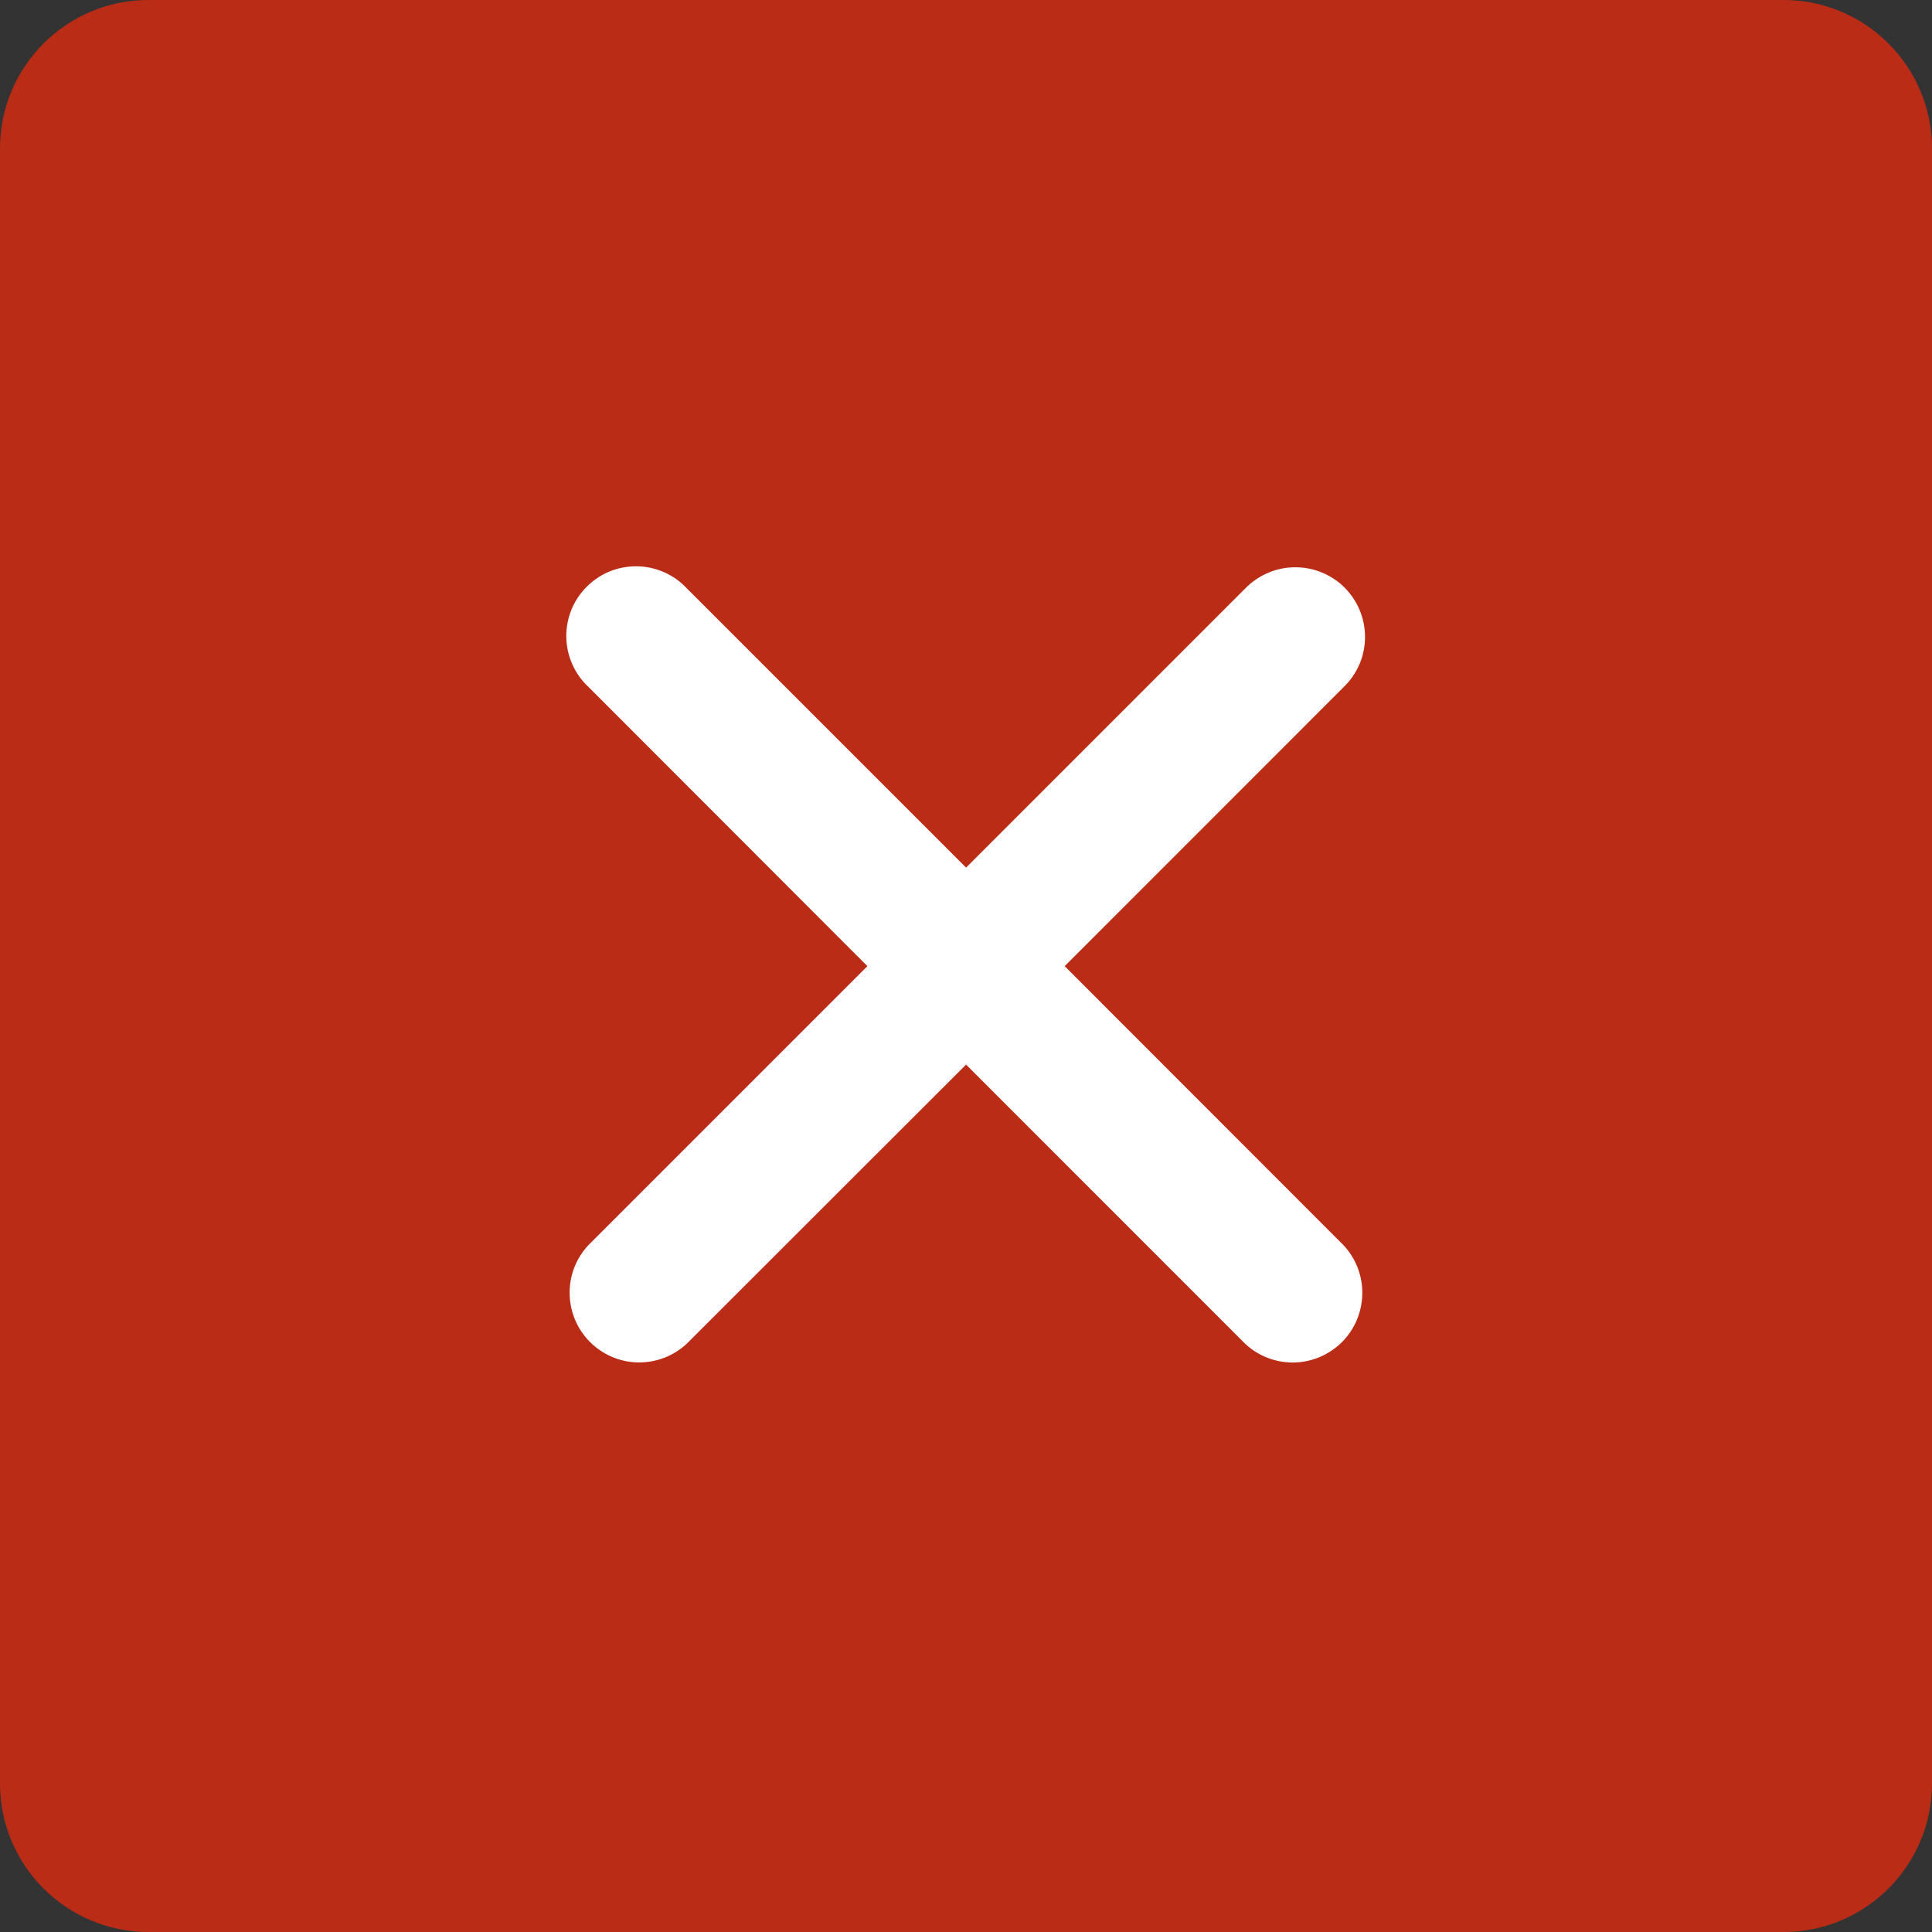 <?xml version="1.0" encoding="UTF-8"?> <svg xmlns="http://www.w3.org/2000/svg" width="26" height="26" viewBox="0 0 26 26" fill="none"><rect x="0" y="0" width="26" height="26" fill="#333333" stroke="none"/><g clip-path="url(#clip0_6525_14)"><path d="M24 0H2C0.895 0 0 0.895 0 2V24C0 25.105 0.895 26 2 26H24C25.105 26 26 25.105 26 24V2C26 0.895 25.105 0 24 0Z" fill="#BA2C16"></path><path d="M18.083 9.246C18.173 9.159 18.244 9.056 18.294 8.942C18.343 8.827 18.369 8.704 18.37 8.58C18.371 8.455 18.347 8.332 18.3 8.216C18.253 8.101 18.183 7.997 18.096 7.908C18.008 7.82 17.903 7.751 17.788 7.704C17.672 7.656 17.549 7.633 17.424 7.634C17.3 7.635 17.177 7.66 17.063 7.71C16.948 7.759 16.845 7.83 16.758 7.919L13.001 11.676L9.244 7.919C9.159 7.827 9.055 7.753 8.94 7.702C8.825 7.651 8.701 7.623 8.575 7.621C8.449 7.619 8.324 7.642 8.207 7.689C8.091 7.736 7.985 7.807 7.896 7.896C7.807 7.985 7.736 8.091 7.689 8.207C7.642 8.324 7.619 8.449 7.621 8.575C7.623 8.701 7.651 8.825 7.702 8.94C7.753 9.055 7.827 9.159 7.919 9.244L11.673 13.002L7.917 16.758C7.751 16.936 7.661 17.171 7.666 17.414C7.67 17.657 7.768 17.888 7.94 18.06C8.112 18.232 8.343 18.331 8.586 18.335C8.829 18.339 9.064 18.249 9.242 18.083L13.001 14.327L16.757 18.084C16.935 18.25 17.17 18.34 17.413 18.336C17.655 18.332 17.887 18.233 18.059 18.062C18.231 17.89 18.329 17.658 18.333 17.415C18.338 17.172 18.248 16.937 18.082 16.759L14.328 13.002L18.083 9.246Z" fill="white"></path></g><defs><clipPath id="clip0_6525_14"><rect width="26" height="26" fill="white"></rect></clipPath></defs></svg> 